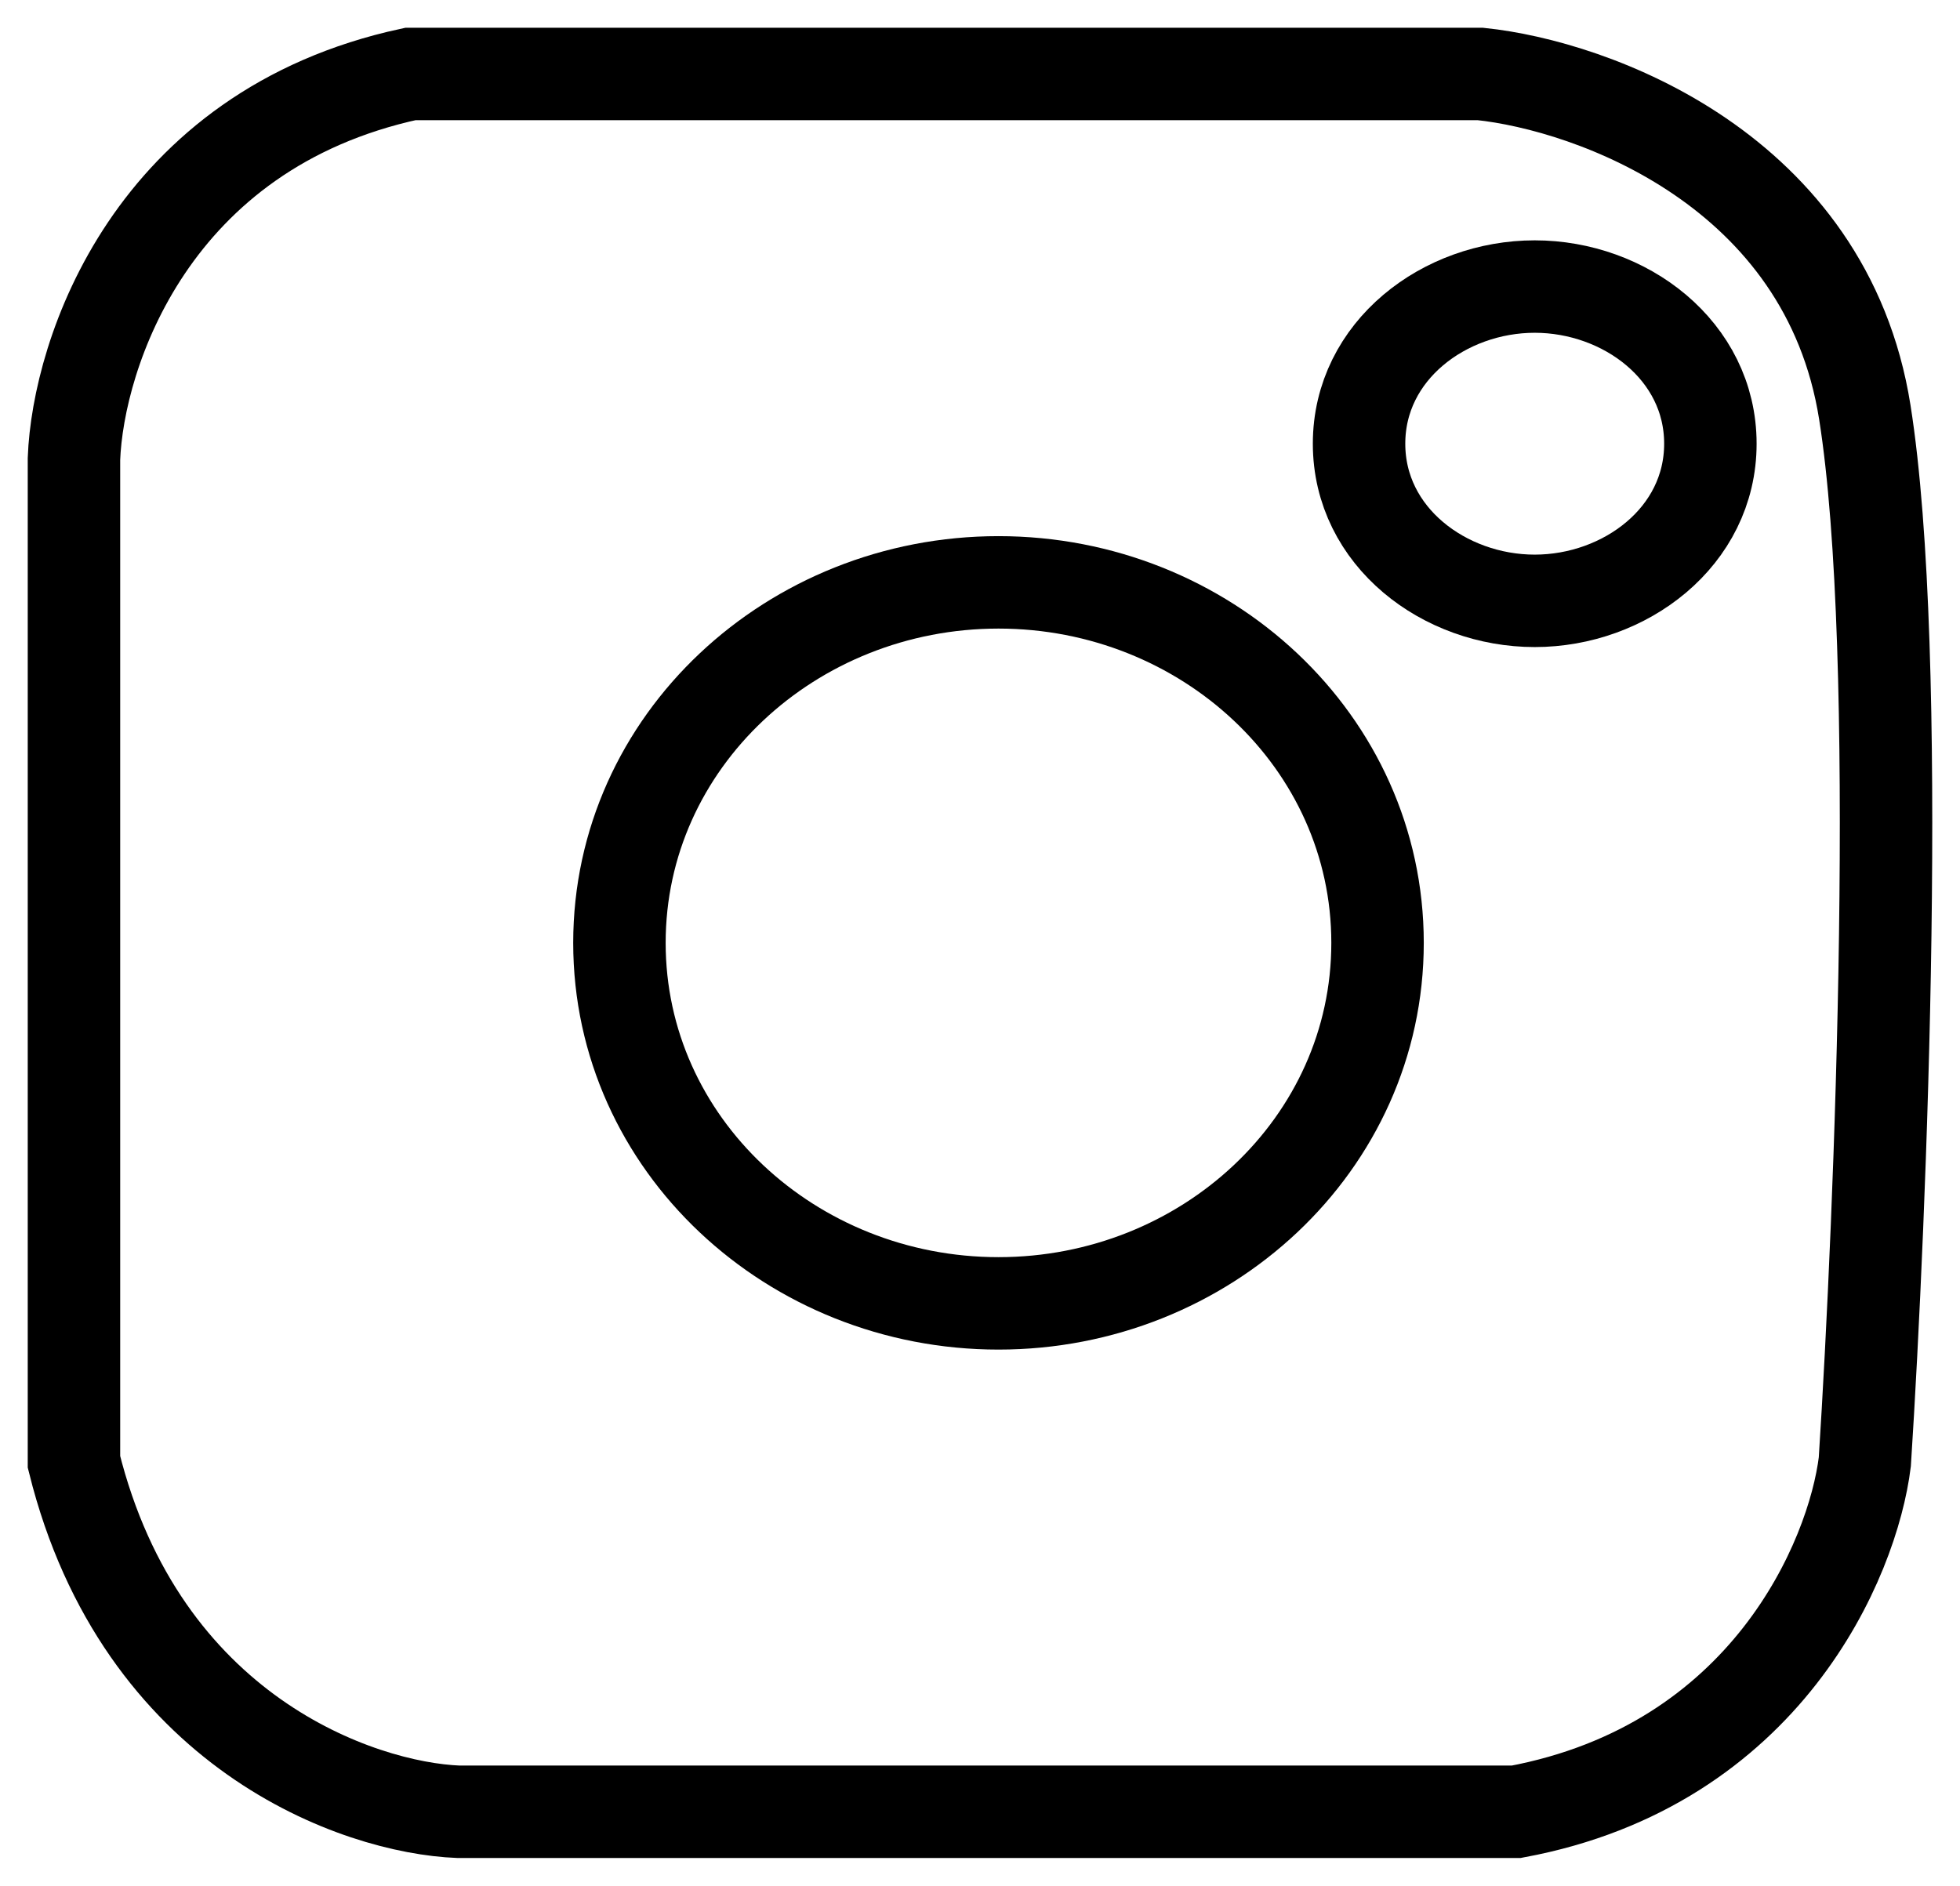 <svg width="53" height="51" viewBox="0 0 53 51" fill="none" xmlns="http://www.w3.org/2000/svg">
<path d="M40.026 2H11.1C4.08 3.514 2.108 9.57 2 12.409V39.537C3.82 46.855 9.692 48.895 12.4 49H41.001C47.761 47.738 50.101 42.166 50.426 39.537C50.859 32.808 51.466 17.709 50.426 11.148C49.386 4.587 43.059 2.315 40.026 2Z" stroke="black" stroke-width="2.5"/>
<path d="M27 35.25C32.593 35.25 37.25 30.951 37.25 25.5C37.25 20.049 32.593 15.75 27 15.75C21.407 15.75 16.75 20.049 16.75 25.5C16.75 30.951 21.407 35.25 27 35.25Z" stroke="black" stroke-width="2.5"/>
<path d="M41.5 16.25C43.936 16.25 46.25 14.521 46.25 12C46.25 9.479 43.936 7.75 41.5 7.75C39.064 7.75 36.75 9.479 36.75 12C36.75 14.521 39.064 16.25 41.5 16.25Z" stroke="black" stroke-width="2.5"/>
</svg>
